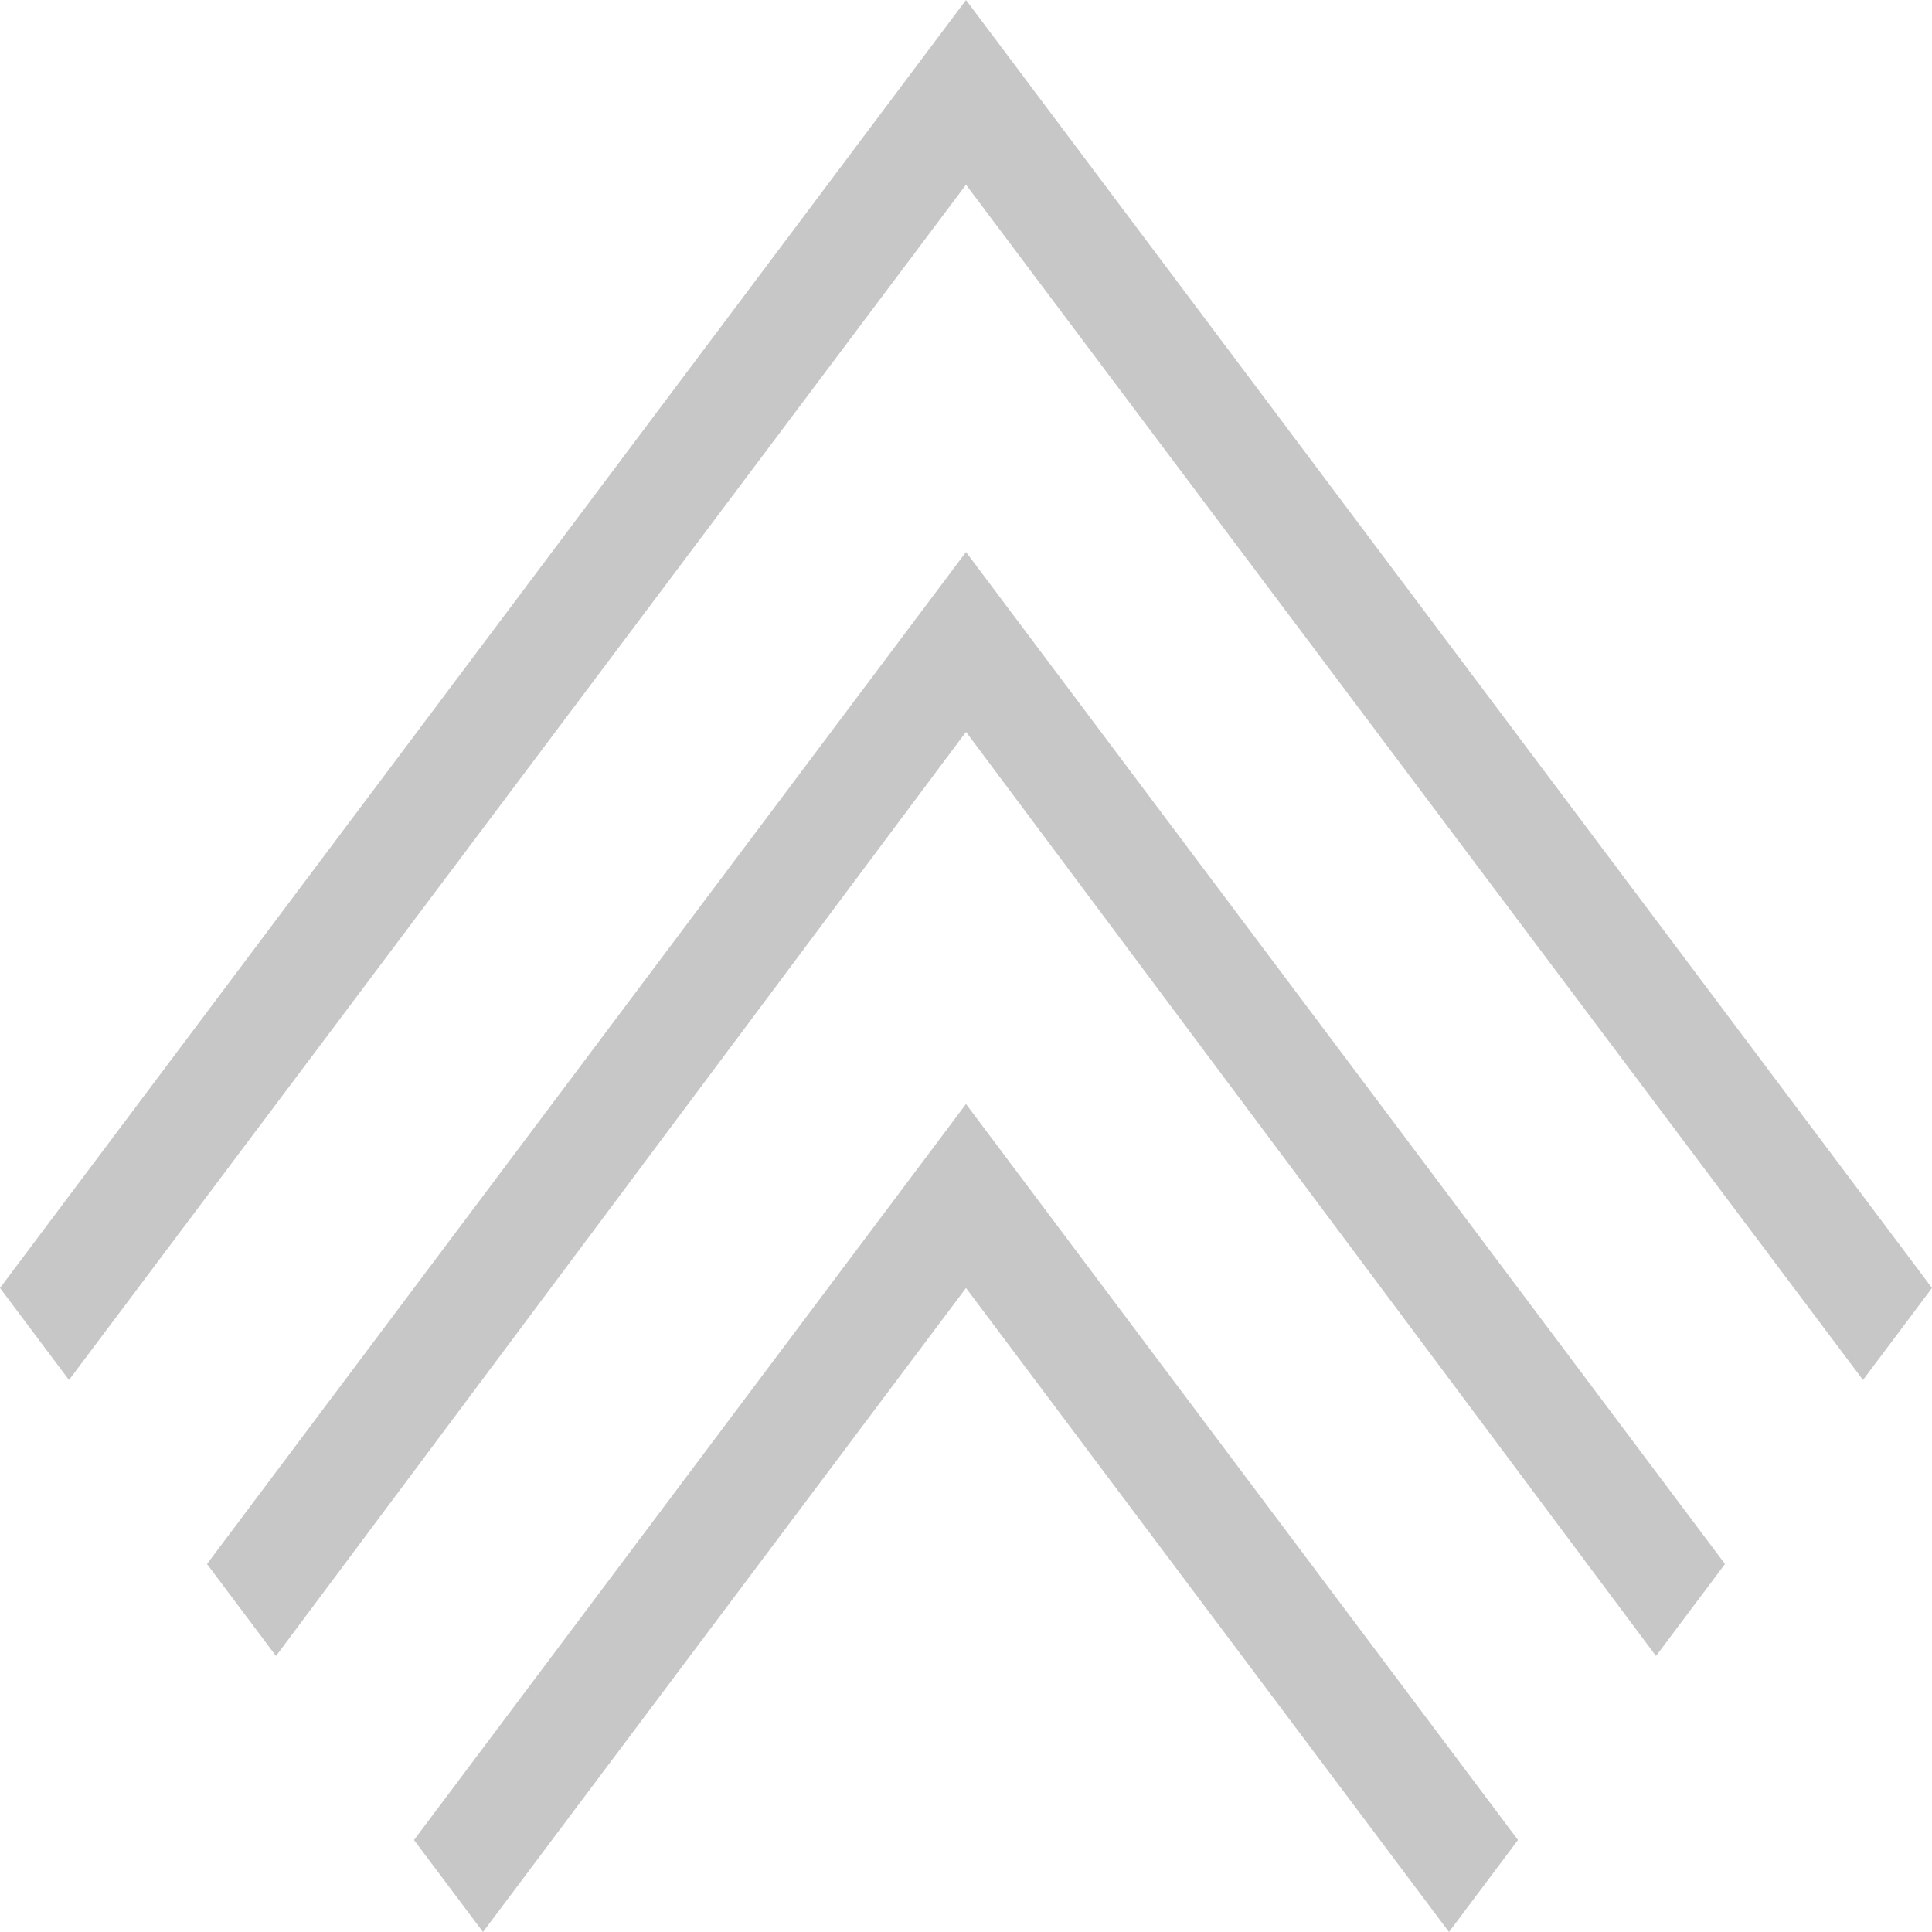 <svg preserveAspectRatio="none" data-bbox="20.5 40.5 159 119" viewBox="20.5 40.5 159 119" height="200" width="200" xmlns="http://www.w3.org/2000/svg" data-type="shape" role="presentation" aria-hidden="true">
    <path fill="#C7C7C7" d="M100 74.5l-5.678 5.667-56.786 56.666 5.678 5.667L100 85.578l56.786 56.922 5.678-5.667-56.786-56.666L100 74.5z"></path>
    <path fill="#C7C7C7" d="M100 108.5l-5.678 5.667-39.75 39.667 5.678 5.666L100 119.833l39.749 39.667 5.679-5.666-39.75-39.667L100 108.5z"></path>
    <path fill="#C7C7C7" d="M105.678 46.166L100 40.5l-5.678 5.666L20.5 119.833l5.678 5.667L100 51.877l73.822 73.623 5.678-5.667-73.822-73.667z"></path>
</svg>